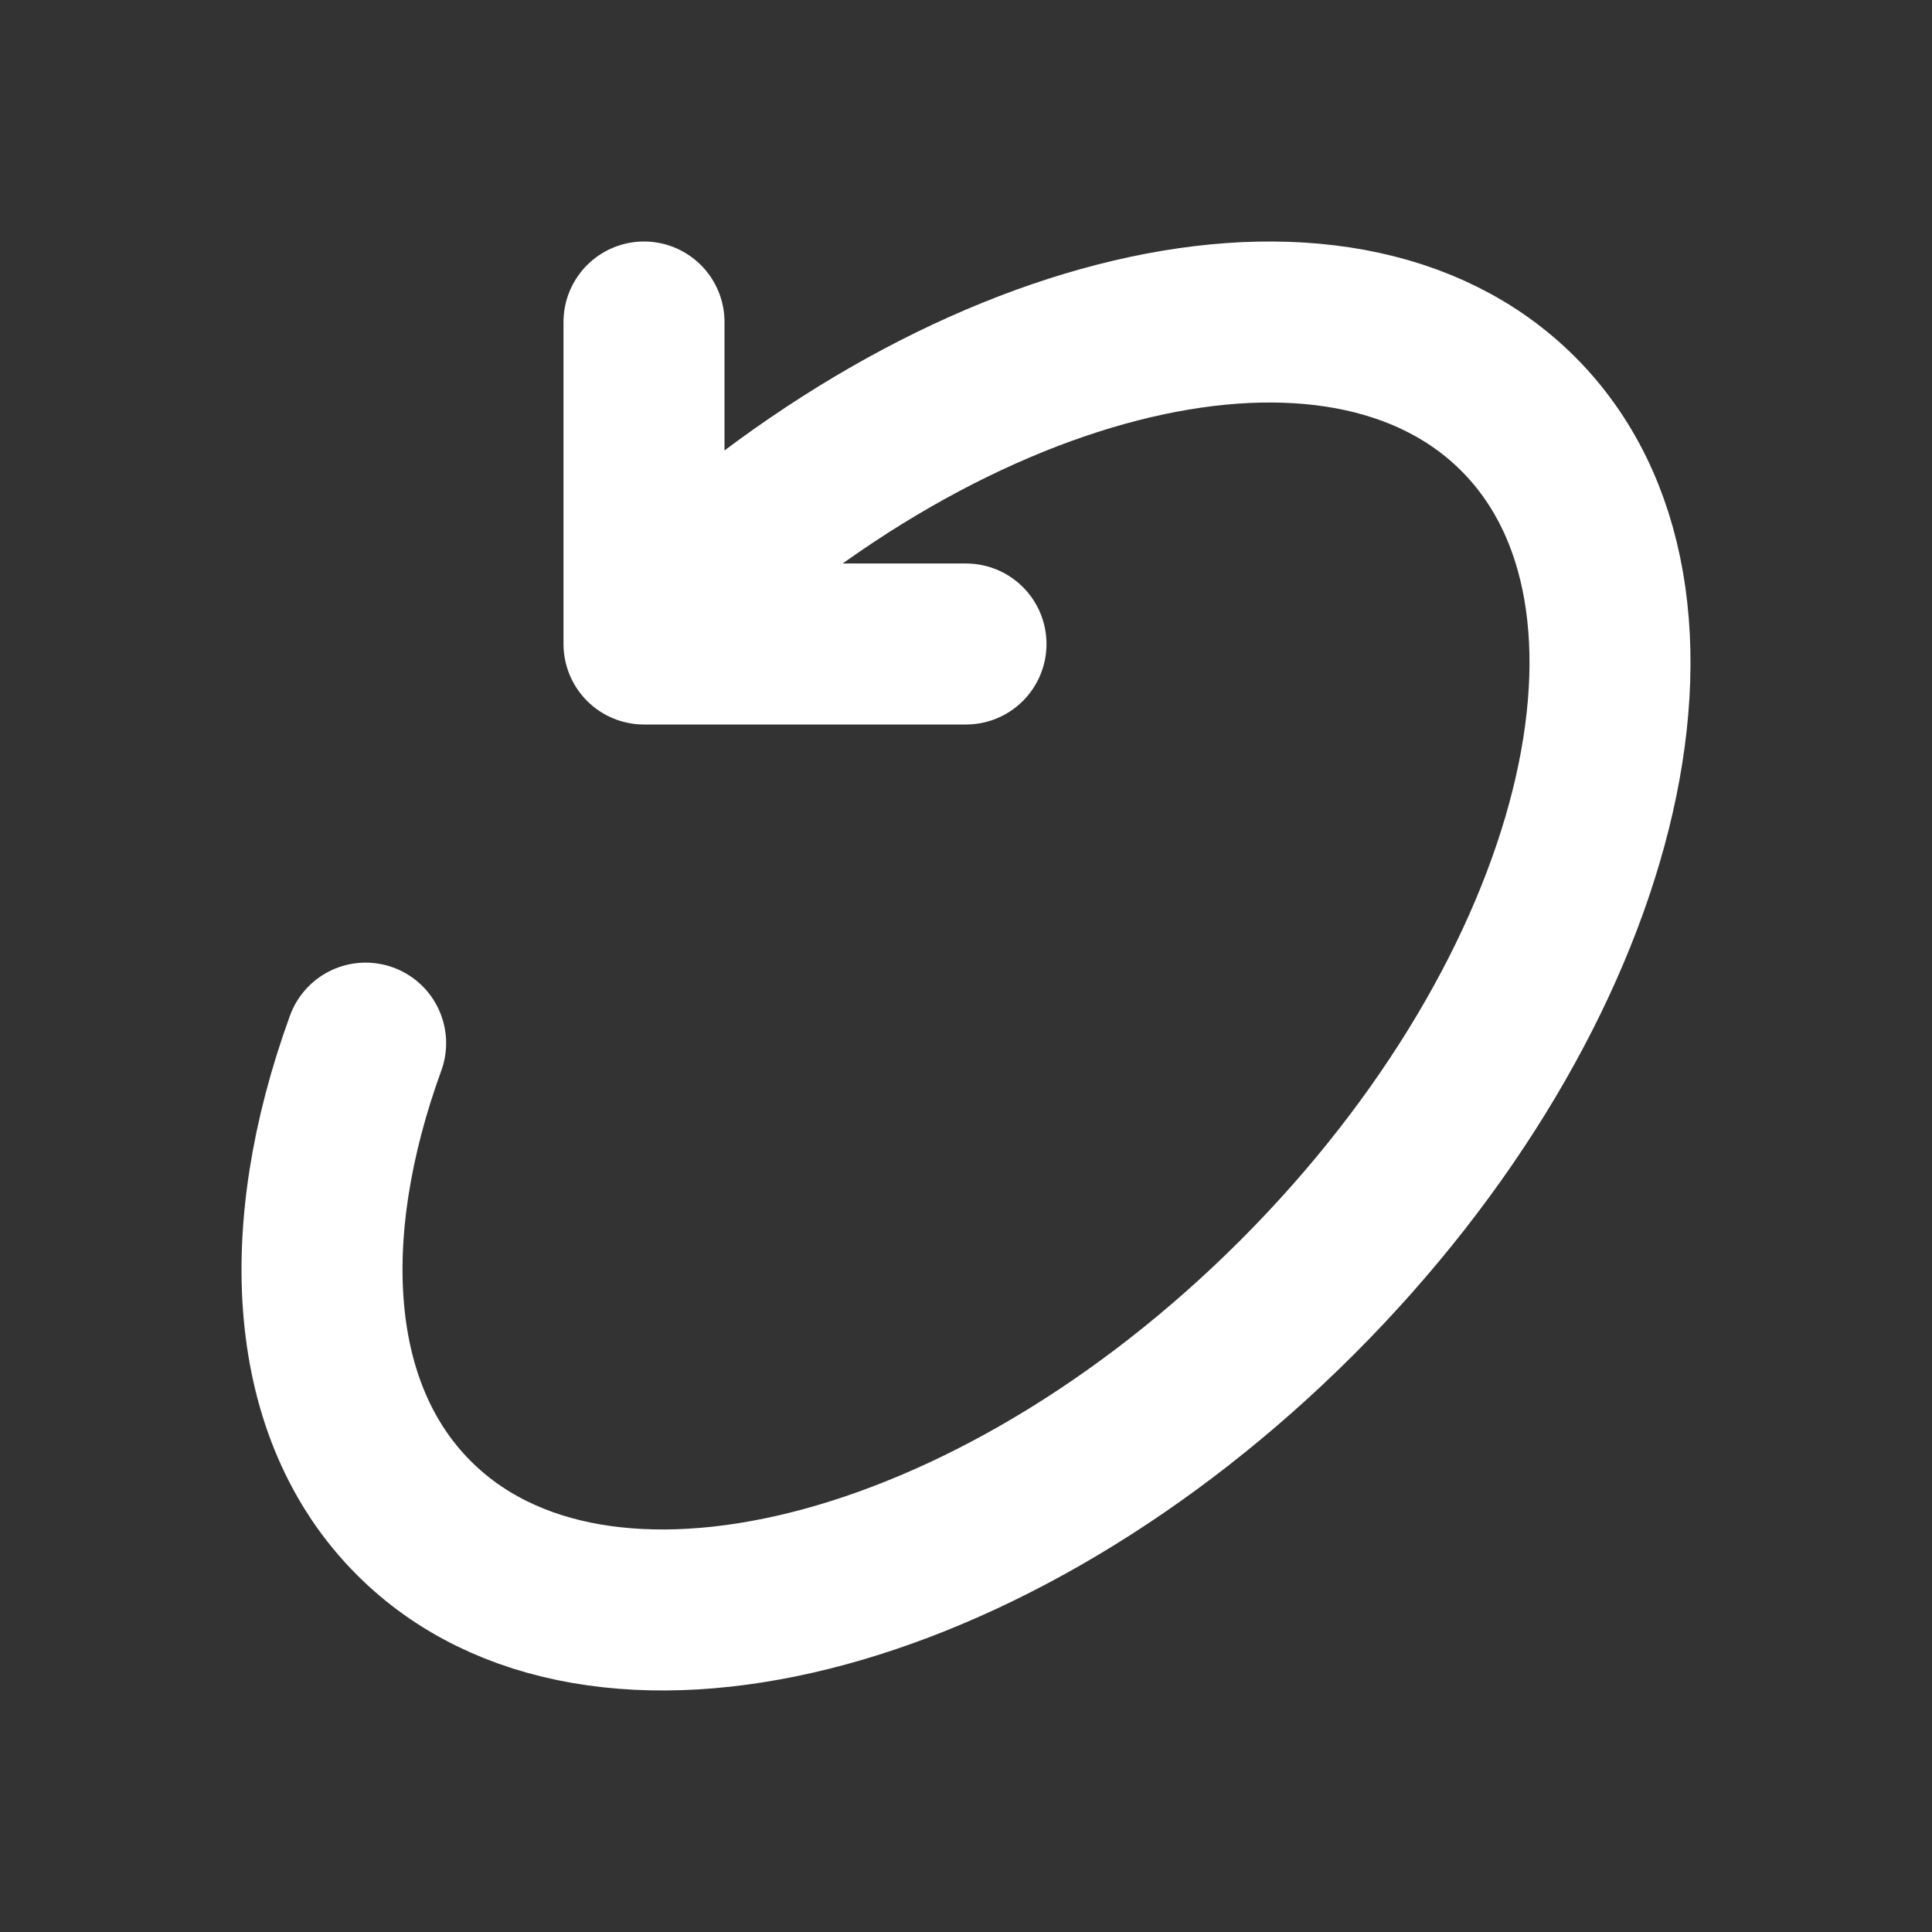 <svg width="24" height="24" viewBox="0 0 24 24" fill="none" xmlns="http://www.w3.org/2000/svg">
<rect x="0" y="0" width="24" height="24" fill="#333333" stroke="none"/>
<g clip-path="url(#clip0_452_3174)">
<path d="M12 8H8V4" stroke="white" stroke-width="2" stroke-linecap="round" stroke-linejoin="round"/>
<path d="M4.542 12.958C3.682 15.324 3.82 17.538 5.142 18.858C7.414 21.132 12.327 19.903 16.115 16.115C19.903 12.327 21.132 7.414 18.859 5.141C16.632 2.915 11.872 4.048 8.119 7.656" stroke="white" stroke-width="2" stroke-linecap="round" stroke-linejoin="round"/>
</g>
<defs>
<clipPath id="clip0_452_3174">
<rect width="24" height="24" fill="white" transform="matrix(-1 0 0 -1 24 24)"/>
</clipPath>
</defs>
</svg>
